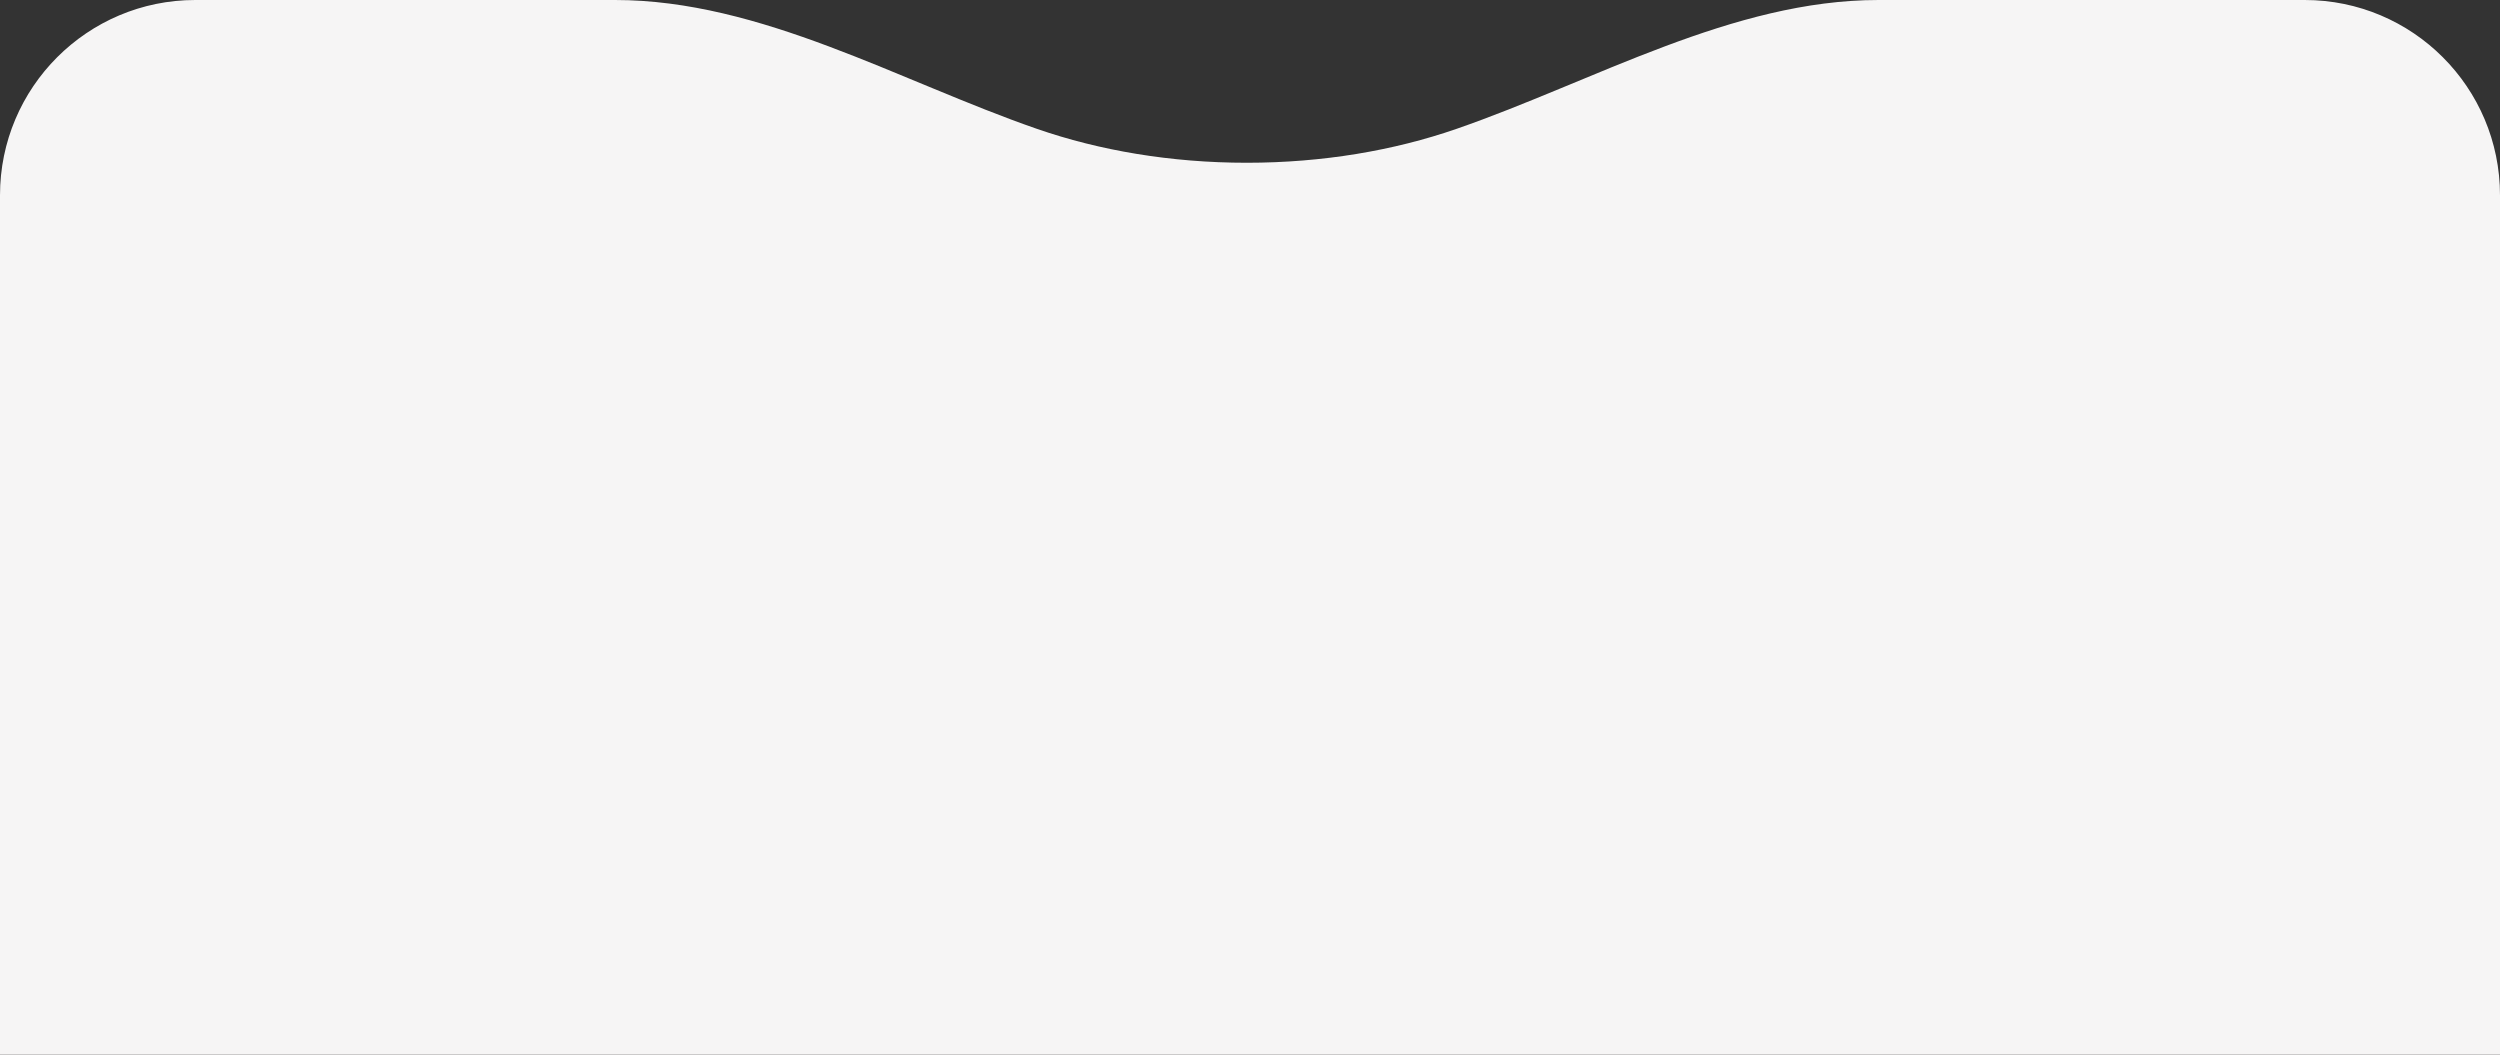 <?xml version="1.0" encoding="UTF-8"?> <svg xmlns="http://www.w3.org/2000/svg" width="384" height="162" viewBox="0 0 384 162" fill="none"><rect x="0" y="0" width="384" height="162" fill="#333333" stroke="none"/><path fill-rule="evenodd" clip-rule="evenodd" d="M159.276 19.793C138.075 12.442 116.896 0 94.456 0H30C13.431 0 0 13.431 0 30V644C0 660.569 13.431 674 30 674H354C370.569 674 384 660.569 384 644V30C384 13.431 370.569 0 354 0H288.544C266.104 0 244.925 12.442 223.724 19.793C214.148 23.113 203.17 25 191.5 25C179.83 25 168.852 23.113 159.276 19.793Z" fill="#F6F5F5"></path></svg> 